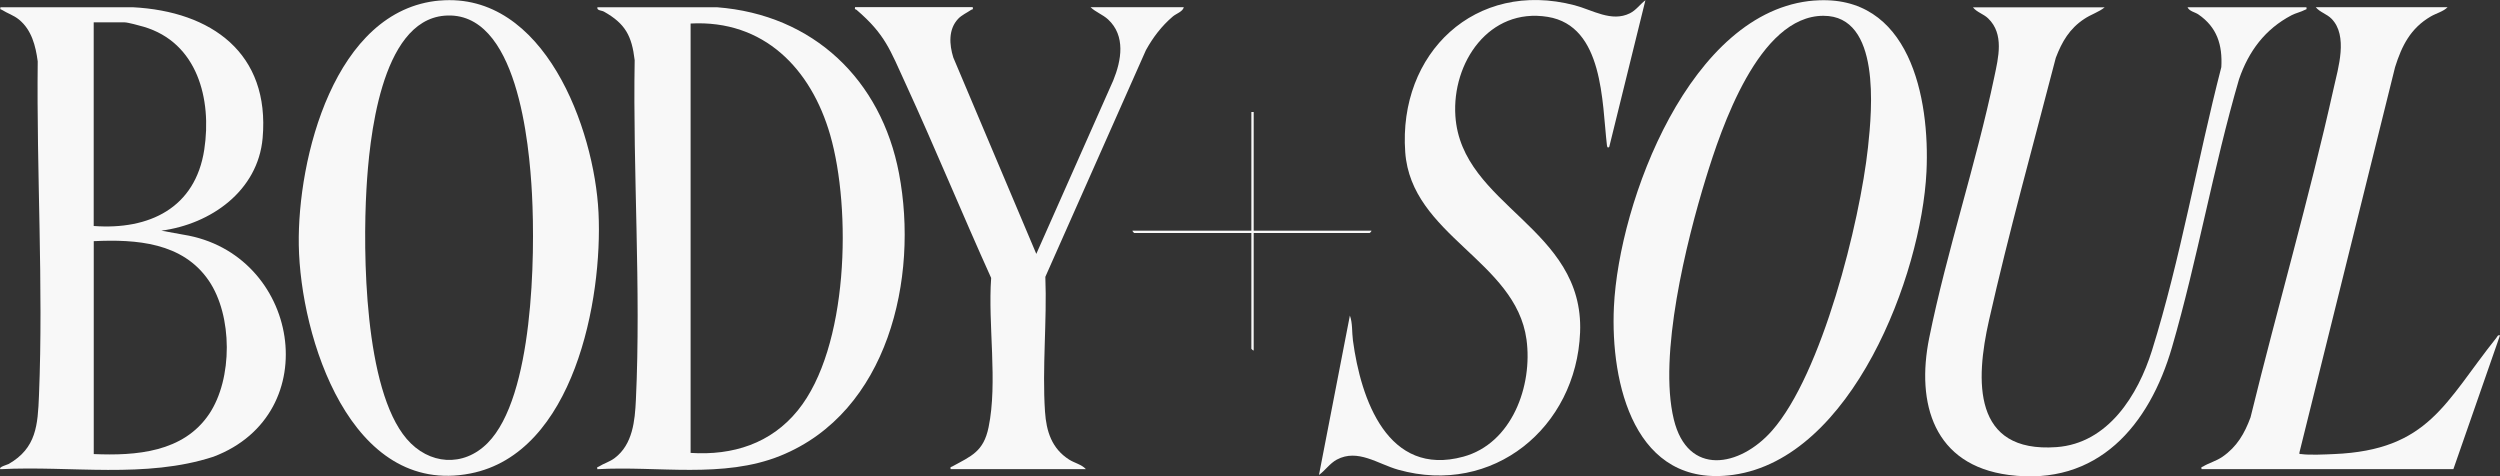 <?xml version="1.0" encoding="UTF-8"?>
<svg id="Layer_2" data-name="Layer 2" xmlns="http://www.w3.org/2000/svg" viewBox="0 0 514.4 98">
  <rect x="0" y="0" width="514.4" height="98" fill="#333333" stroke="none"/>
  <defs>
    <style>
      .cls-1 {
        fill: #f8f8f8;
      }
    </style>
  </defs>
  <g id="Layer_1-2" data-name="Layer 1">
    <g>
      <path class="cls-1" d="M33.19,47.46l4.56.83c23.85,3.81,29.51,36.85,6.18,45.68-13.97,4.57-29.34,1.82-43.84,2.57-.52-.42,1.51-.96,1.69-1.07,5.72-3.28,5.99-8.02,6.24-14.12.92-22.64-.52-46.04-.26-68.72-.42-3.19-1.26-6.49-3.85-8.6-1.11-.91-2.41-1.29-3.51-2-.24-.15-.43.02-.31-.54h27.24c16.18.84,28.24,9.44,26.71,26.9-.95,10.87-10.64,17.72-20.84,19.07ZM19.28,46.5c11.41.85,20.92-3.69,22.75-15.72,1.58-10.37-1.39-22.02-12.49-25.28-.79-.23-3.24-.9-3.9-.9h-6.36v41.9ZM19.28,93.43c8.75.37,18.46-.36,23.76-8.25,4.86-7.25,4.84-20.23-.09-27.45-5.37-7.85-14.9-8.52-23.66-8.11v43.81Z"/>
      <path class="cls-1" d="M122.91,96.54c-.12-.56.07-.38.31-.54,1.01-.65,2.22-.96,3.27-1.76,3.69-2.79,4.15-7.65,4.35-11.94,1.08-22.94-.64-46.91-.25-69.92-.59-4.99-1.92-7.51-6.31-9.98-.51-.29-1.52-.2-1.36-.91h24.59c19.84,1.52,33.81,14.92,37.47,34.19,4.1,21.54-2.23,49.14-24.41,58.1-11.77,4.76-25.22,2.05-37.65,2.76ZM142.1,93.19c8.69.56,16.53-1.93,22.06-8.75,10.46-12.87,11.06-41.37,6.66-56.67-3.93-13.63-13.64-23.73-28.72-22.93v88.35Z"/>
      <path class="cls-1" d="M373.3.12c19.67-1.53,23.83,20.07,23.09,35.25-1.05,21.34-15.35,58.92-39.74,62.33-20.36,2.85-25.32-18.84-24.57-34.58,1.02-21.62,15.71-61.03,41.22-63.01ZM375.19,3.25c-13.33.01-21.04,23.16-24.21,33.48-4.02,13.07-9.78,36.38-6.58,49.55,2.86,11.81,13.58,9.85,20.2,2.35,10.28-11.64,18.09-42.89,19.76-58.33.84-7.75,2.65-27.07-9.17-27.05Z"/>
      <path class="cls-1" d="M90.47.12c21.52-1.87,31.83,26.34,32.68,43.61.88,17.9-5.06,49.52-26.35,53.69-24.69,4.84-35.01-28.07-35.32-46.97-.3-17.74,7.29-48.45,28.99-50.34ZM91.43,3.23c-13.17,1.13-15.47,25.77-16.03,35.71-.74,13.02-.47,41.14,8.28,51.37,4.54,5.31,11.65,5.91,16.67.83,9.4-9.5,9.78-38.47,9.11-51.23-.54-10.24-3-37.97-18.04-36.68Z"/>
      <path class="cls-1" d="M433.08,1.49c-1.21,1-2.81,1.46-4.2,2.39-3.05,2.01-4.6,4.67-5.88,8.02-4.64,17.95-9.67,35.94-13.75,54.04-2.78,12.34-3.44,27.3,13.88,26.06,10.64-.76,16.79-10.72,19.66-19.88,5.86-18.72,9.35-39.26,14.27-58.3.26-4.57-.87-8.21-4.72-10.85-.72-.49-1.83-.62-2.24-1.48h24.47c.1.55-.02.38-.31.54-.76.41-1.94.68-2.74,1.1-5.45,2.86-8.82,7.38-10.81,13.15-5.29,18.11-8.55,37.11-13.8,55.18-4.66,16.05-15.27,28.67-33.61,26.26-15.37-2.02-19.09-14.65-16.34-28.22,3.62-17.86,9.65-35.8,13.39-53.67.84-3.99,2.07-8.84-1.27-12.05-.97-.93-2.35-1.27-3.12-2.27h27.11Z"/>
      <path class="cls-1" d="M338.56.05l-7.44,30.17c-.34.33-.44-.02-.48-.35-1.03-8.78-.66-24.53-12.18-26.4-12.07-1.96-19.73,9.41-19,20.4,1.23,18.52,26.53,22.94,25.66,44.53-.79,19.59-17.94,33.72-37.42,28.25-4.19-1.18-8.33-4.39-12.64-2.08-1.43.77-2.38,2.22-3.67,3.16l6.36-32.8c.58,1.56.4,3.43.63,5.12,1.62,12.11,7.15,28.15,22.7,23.92,10.04-2.73,14.31-14.61,13.01-24.12-2.22-16.21-23.72-21.41-24.95-38.54-1.47-20.34,14.39-35.57,34.84-30.23,3.67.96,7.61,3.54,11.39,1.65,1.29-.64,2.07-1.85,3.19-2.68Z"/>
      <path class="cls-1" d="M200.15,1.49c.13.58-.1.39-.31.53-.86.59-1.97,1.08-2.69,1.85-2.05,2.18-1.82,5.3-1,7.96l17.08,40.41,15.83-35.68c1.69-4.13,2.59-9.19-1.07-12.57-1.09-1-2.55-1.5-3.6-2.51h19.19c-.21.93-1.56,1.31-2.27,1.92-2.29,1.95-4.08,4.3-5.53,6.93l-20.69,46.63c.36,9.05-.67,18.75-.07,27.73.27,4.08,1.4,7.61,4.97,9.88,1.08.69,2.59,1,3.44,1.96h-27.83c-.1-.55.03-.38.31-.54,3.97-2.16,6.47-3.07,7.5-8.08,1.91-9.27-.16-21.15.53-30.72-6.01-13.3-11.56-26.82-17.65-40.08-3.16-6.87-4.15-10.03-10.05-15.09-.17-.15-.45.01-.3-.55h24.23Z"/>
      <path class="cls-1" d="M503.61,1.49c-.91.91-2.3,1.22-3.48,1.91-4.13,2.42-5.93,5.99-7.32,10.42l-19.67,79.25c-.05.5.03.31.36.36,1.6.24,4.99.08,6.73,0,19.51-.81,22.84-10.65,33.4-23.89.23-.28.27-.66.77-.54l-9.59,27.53h-51.82c-.11-.55.06-.38.31-.54,1.15-.72,2.68-1.1,3.99-2,2.98-2.06,4.55-4.78,5.78-8.11,5.52-22.56,12.05-45.01,17.1-67.69.95-4.24,3-10.83-.43-14.33-.98-1-2.43-1.35-3.25-2.38h27.11Z"/>
      <path class="cls-1" d="M257.96,23.04v24.42h24.23c.02.16-.32.48-.36.48h-23.87v24.18c-.16.02-.48-.32-.48-.36v-23.82h-24.11s-.38-.32-.36-.48h24.47v-24.42h.48Z"/>
    </g>
  </g>
</svg>